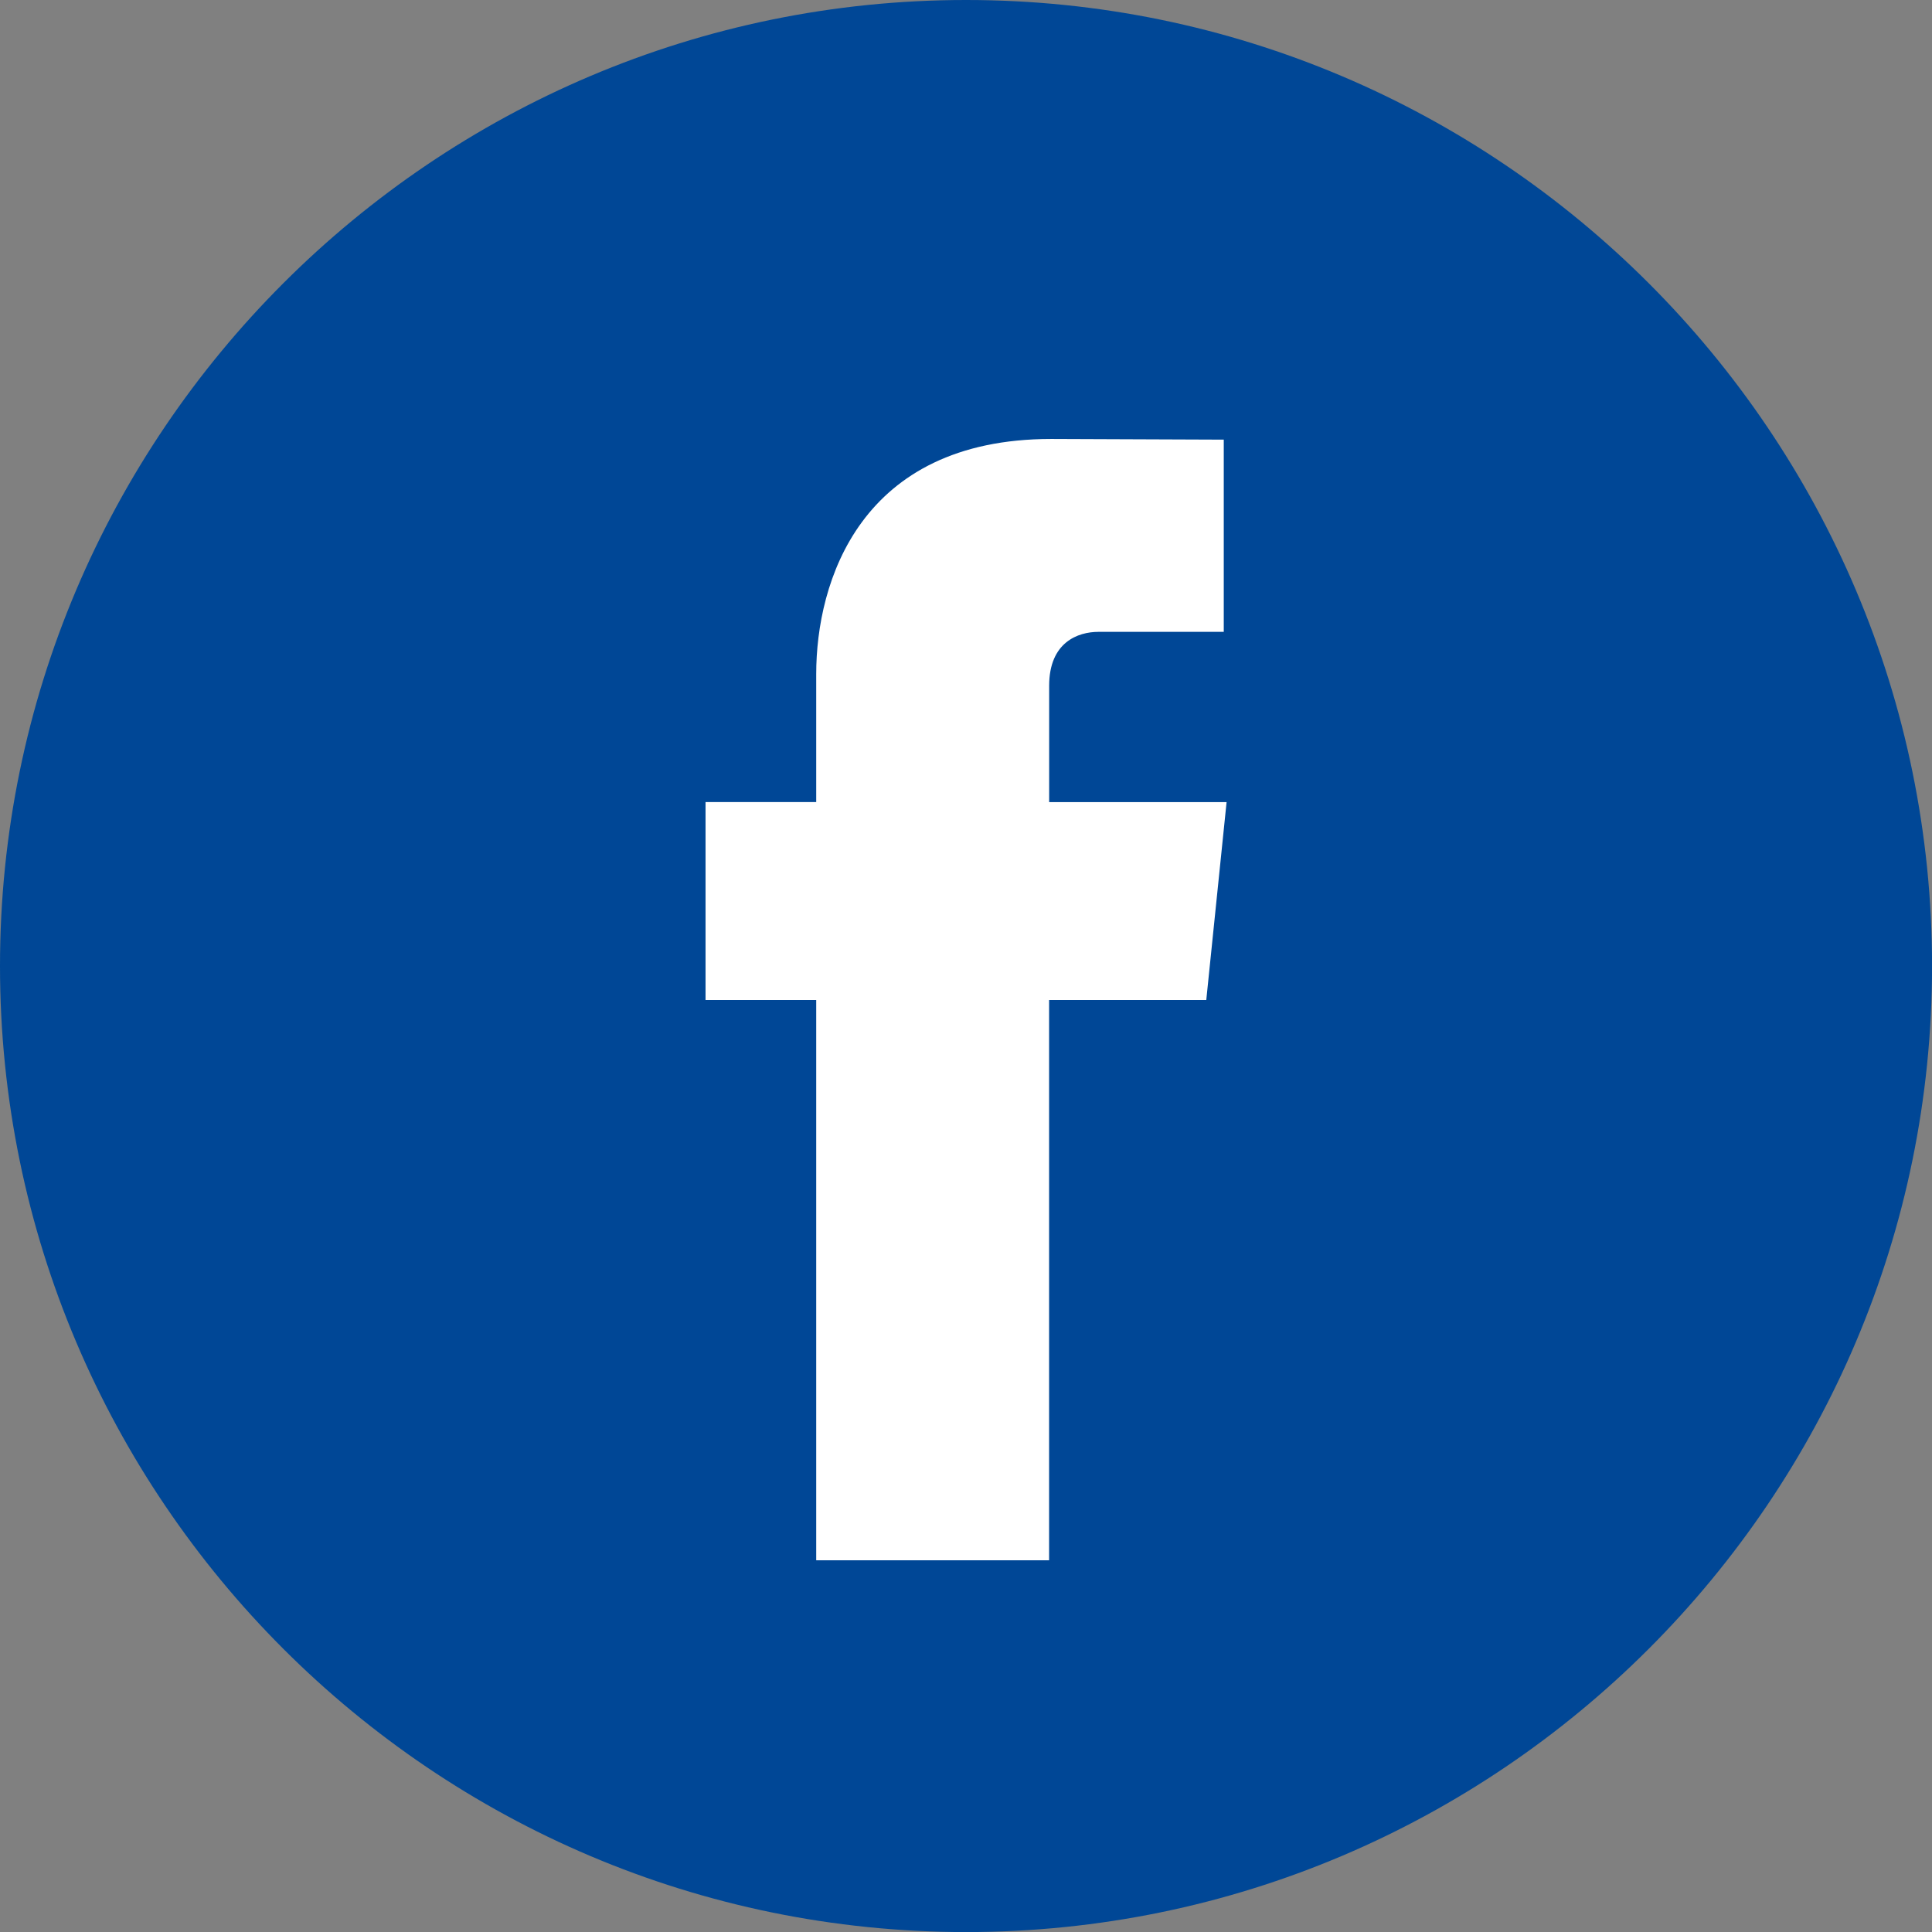 <?xml version="1.0" encoding="utf-8"?>
<!-- Generator: Adobe Illustrator 17.1.0, SVG Export Plug-In . SVG Version: 6.00 Build 0)  -->
<!DOCTYPE svg PUBLIC "-//W3C//DTD SVG 1.1//EN" "http://www.w3.org/Graphics/SVG/1.1/DTD/svg11.dtd">
<svg version="1.1" id="Layer_1" xmlns="http://www.w3.org/2000/svg" xmlns:xlink="http://www.w3.org/1999/xlink" x="0px" y="0px"
	 width="31.491px" height="31.492px" viewBox="0 0 31.491 31.492" enable-background="new 0 0 31.491 31.492" xml:space="preserve">
<rect x="0" y="0" width="31.491" height="31.492" fill="#808080" stroke="none"/>
<g>
	<path fill="#004796" d="M15.746,0C7.064,0,0,7.064,0,15.746s7.064,15.746,15.746,15.746s15.746-7.064,15.746-15.746
		S24.428,0,15.746,0z"/>
	<path fill="#FFFFFF" d="M19.662,16.3H17.1c0,4.093,0,9.132,0,9.132h-3.796c0,0,0-4.99,0-9.132h-1.804v-3.227h1.804v-2.087
		c0-1.495,0.71-3.831,3.831-3.831l2.812,0.011v3.133c0,0-1.709,0-2.042,0c-0.332,0-0.804,0.166-0.804,0.879v1.896h2.892L19.662,16.3
		z"/>
</g>
</svg>
